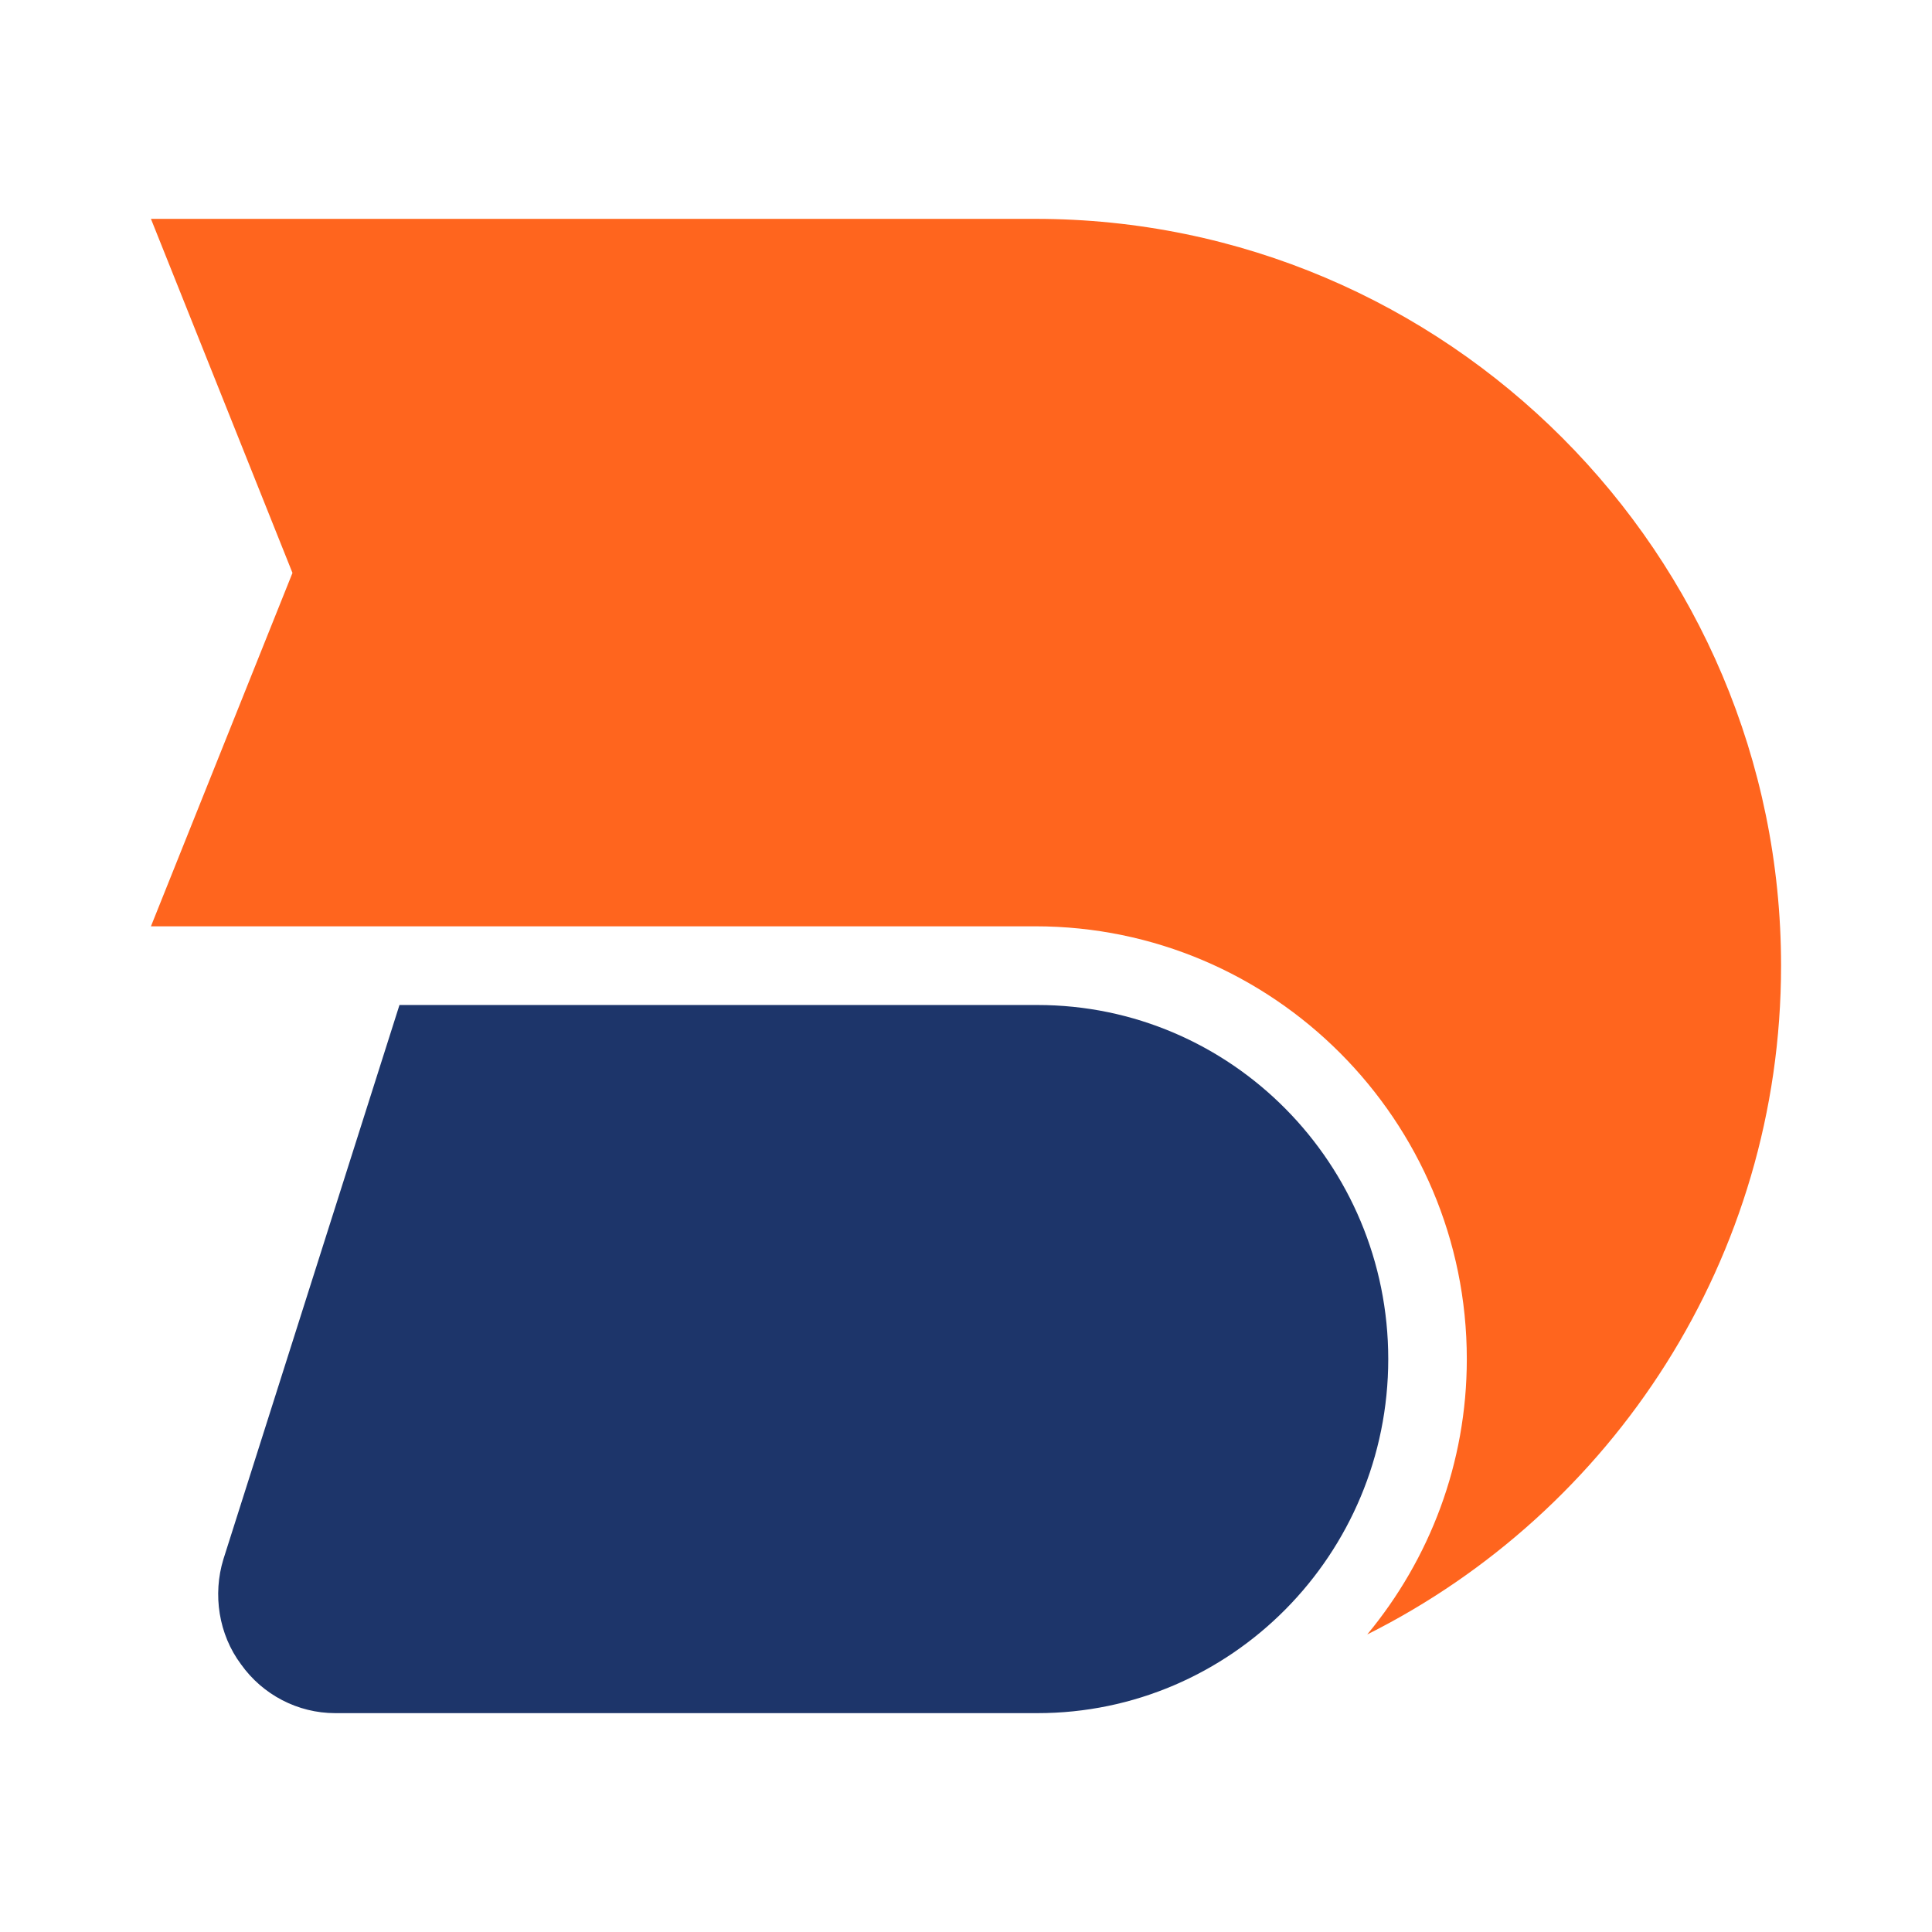 <?xml version="1.0" encoding="utf-8"?>
<!-- Generator: Adobe Illustrator 22.0.1, SVG Export Plug-In . SVG Version: 6.00 Build 0)  -->
<svg version="1.1" id="Ebene_1" xmlns="http://www.w3.org/2000/svg" xmlns:xlink="http://www.w3.org/1999/xlink" x="0px" y="0px"
	 viewBox="0 0 256 256" style="enable-background:new 0 0 256 256;" xml:space="preserve">
<style type="text/css">
	.st0{fill:#FF651E;}
	.st1{fill:#1D356A;}
</style>
<g>
	<path class="st0" d="M236,127.955c0,38.737-22.347,72.351-54.833,88.618c8.255-9.975,13.193-22.648,13.193-36.49
		c0-31.636-25.664-57.342-57.164-57.342H20l18.754-46.826L20,29h117.197C191.666,29,236,73.399,236,127.955z"/>
	<path class="st1" d="M183.95,180.083c0,25.885-20.817,46.917-46.485,46.917H44.41c-4.938,0-9.605-2.427-12.475-6.472
		c-2.962-3.955-3.768-9.257-2.331-13.93l23.328-73.43h84.532C163.132,133.168,183.95,154.198,183.95,180.083z"/>
</g>
</svg>
